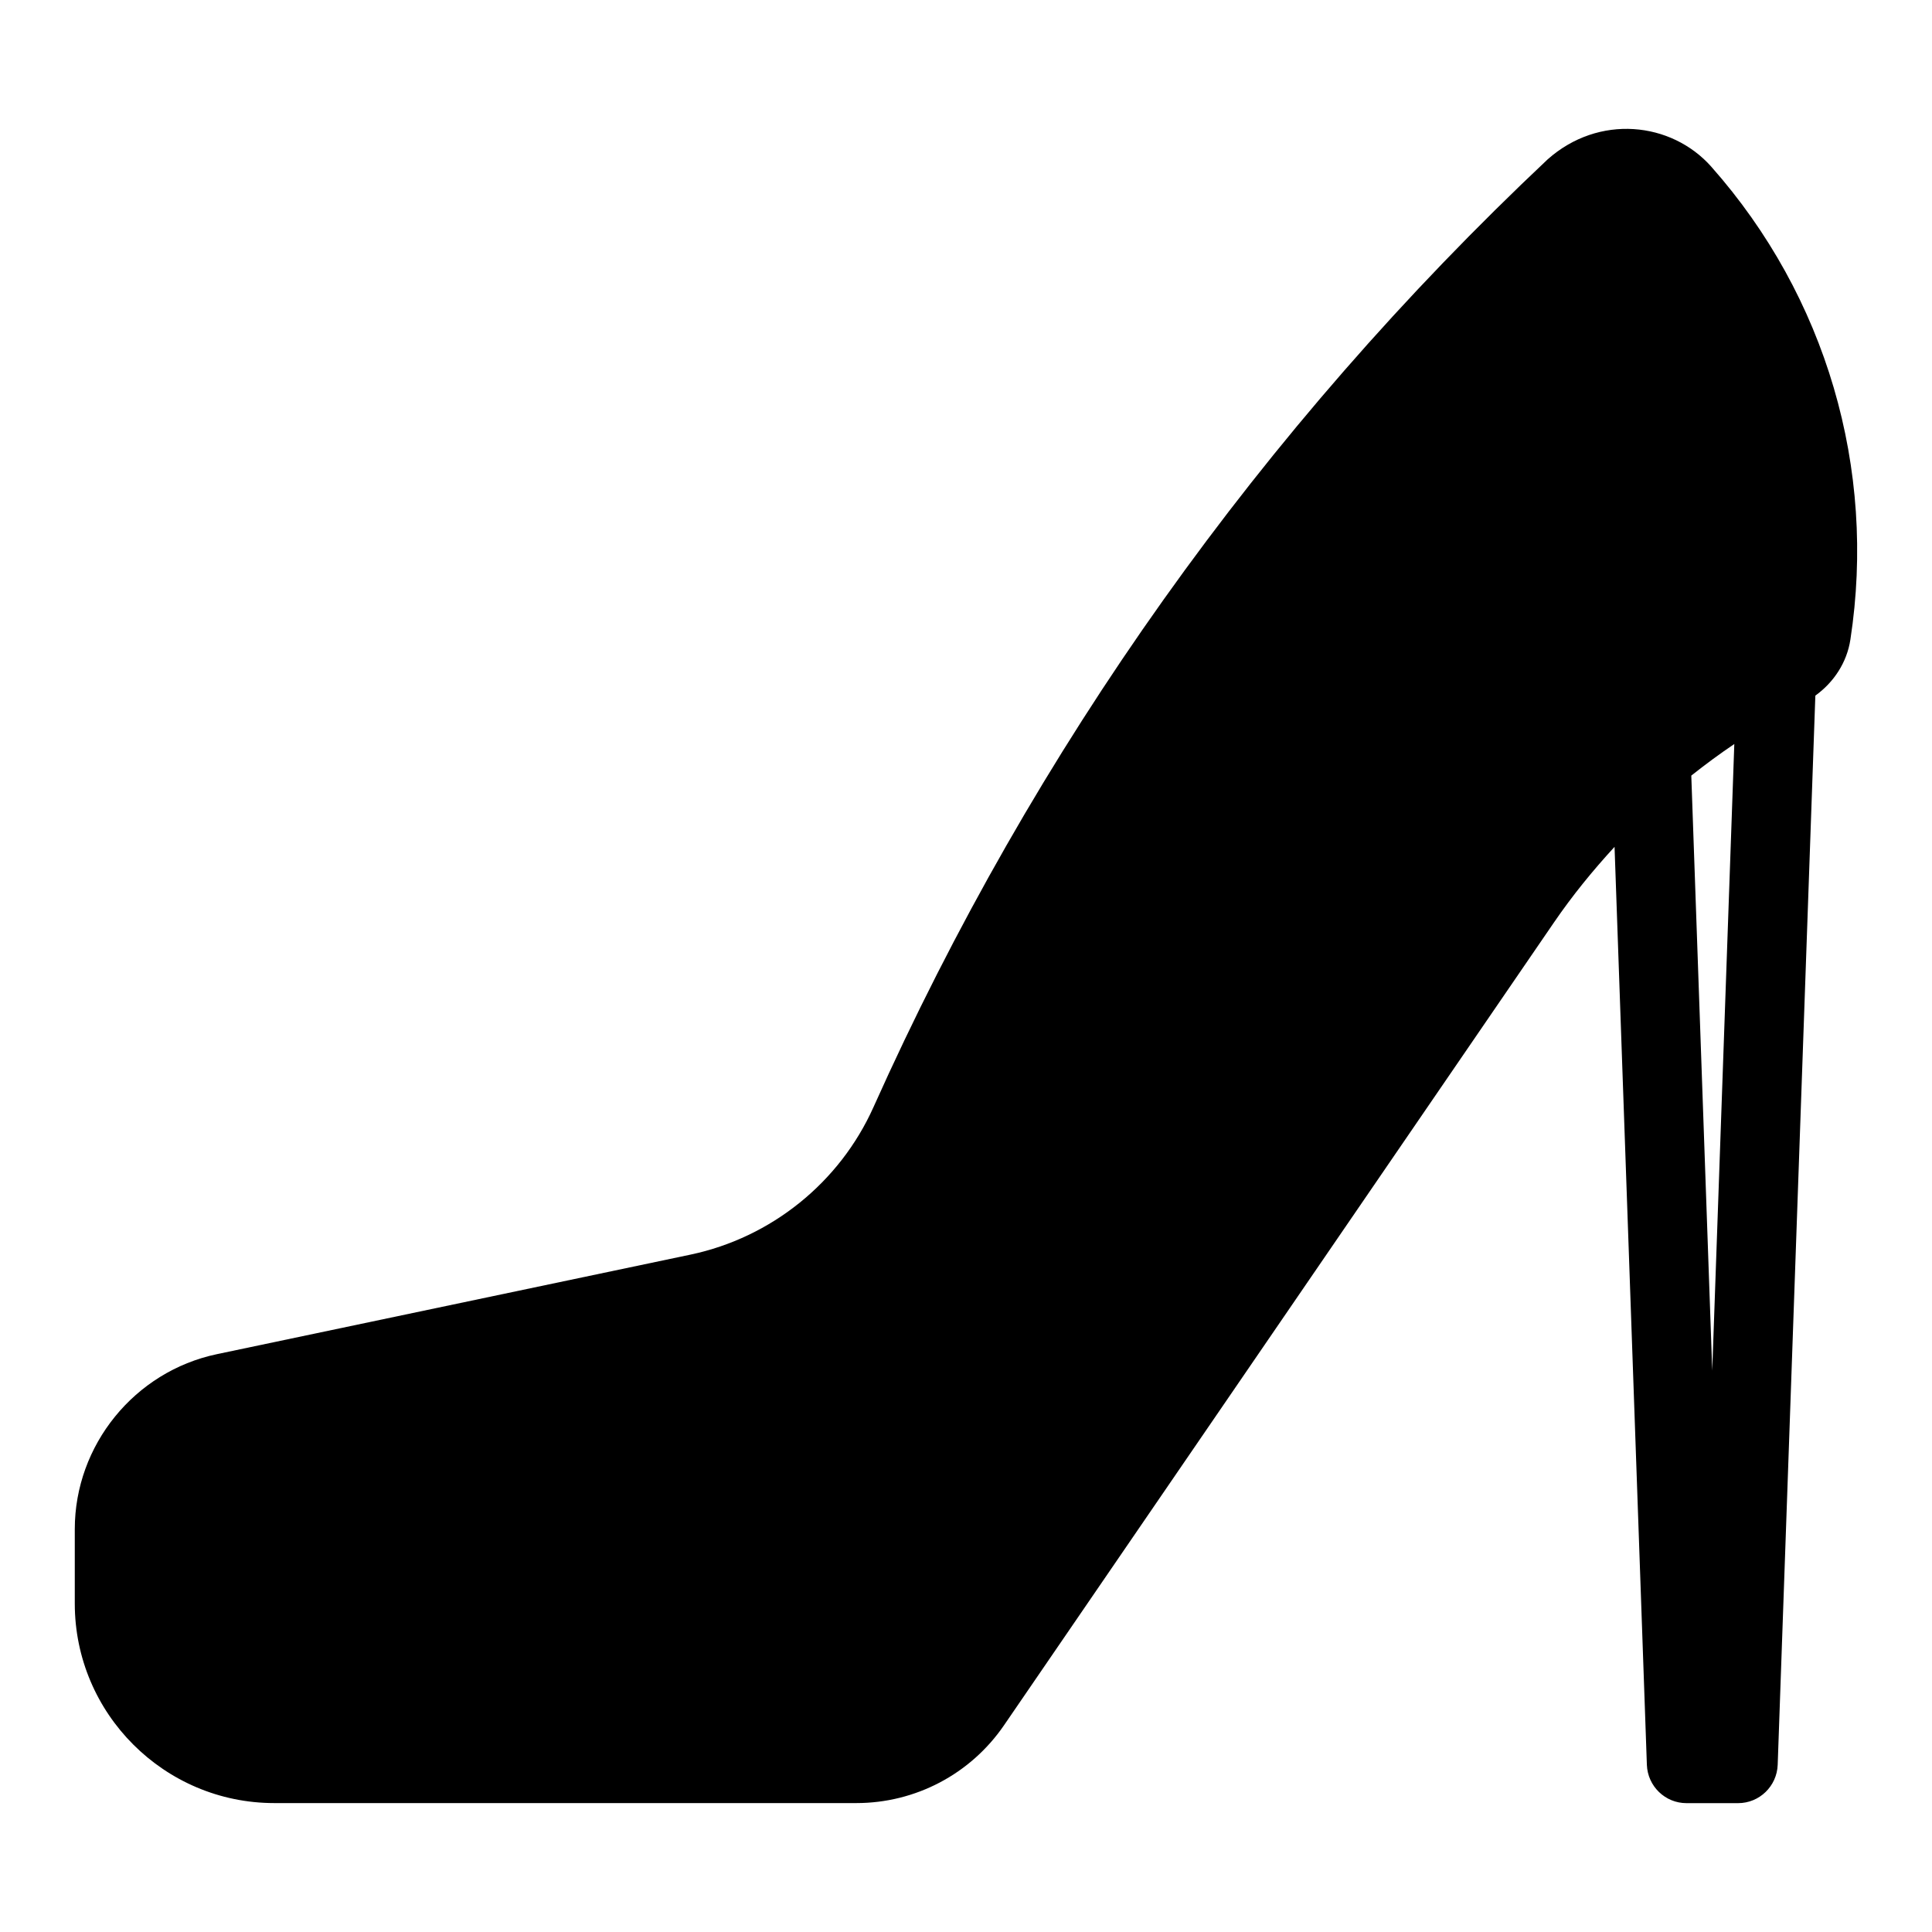 <?xml version="1.0" encoding="UTF-8"?>
<!-- Uploaded to: ICON Repo, www.iconrepo.com, Generator: ICON Repo Mixer Tools -->
<svg fill="#000000" width="800px" height="800px" version="1.1" viewBox="144 144 512 512" xmlns="http://www.w3.org/2000/svg">
 <path d="m597.55 188.22c-10.645-12.02-29.895-14.012-43.422-1.973-75.906 71.508-136.02 156-178.65 251.16-8.953 19.965-27.07 34.562-48.48 39.078l-125.54 26.387c-21.801 4.598-37.641 24.09-37.641 46.371v19.723c0 29.148 23.723 52.867 52.867 52.867h154.27c15.641 0 30.25-7.684 39.109-20.605l145.78-212.81c4.84-7.074 10.254-13.719 16.027-19.996l8.566 243.28c0.211 5.656 4.84 10.148 10.496 10.148h13.676c5.656 0 10.285-4.492 10.496-10.148l9.98-283.36c4.902-3.527 8.367-8.797 9.289-14.863 6.949-45.285-6.457-90.941-36.82-125.25zm0.211 319-5.551-157.68c3.695-2.93 7.484-5.731 11.398-8.367z"/>
</svg>